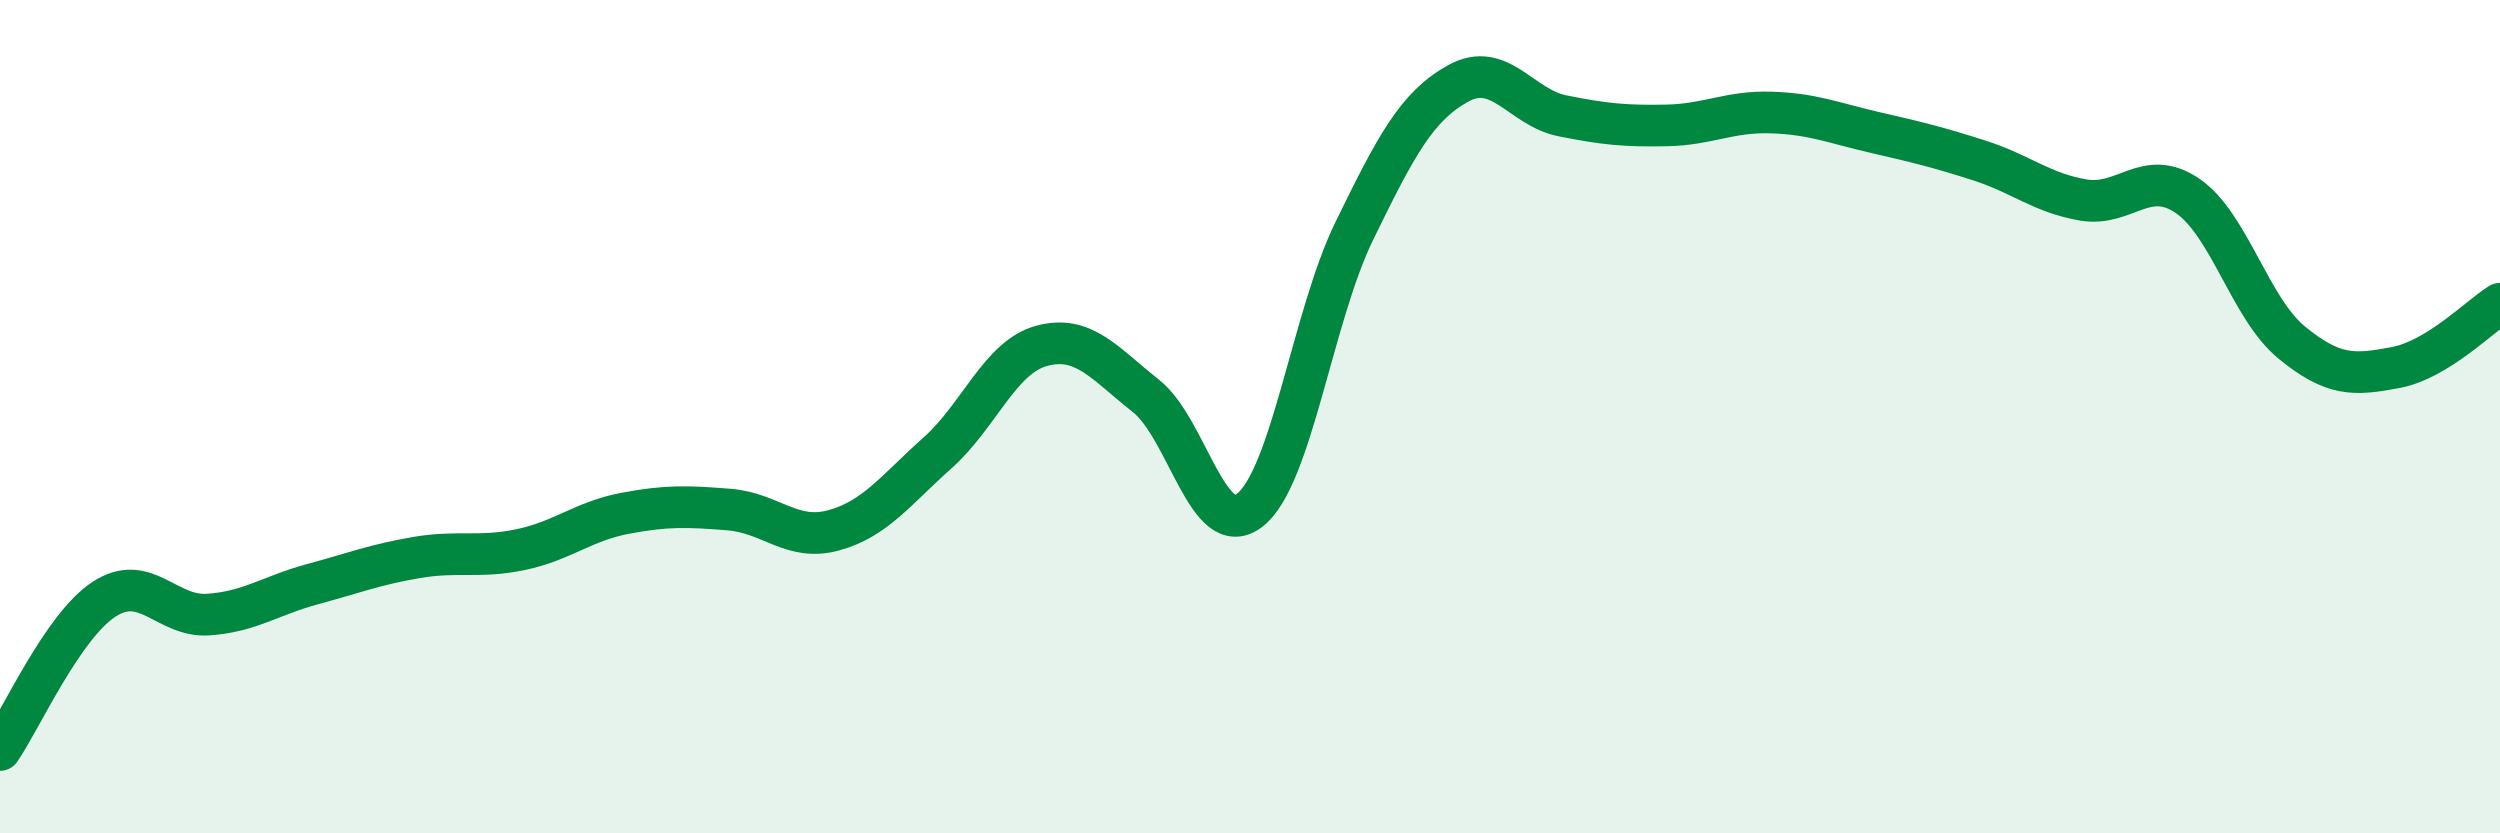 
    <svg width="60" height="20" viewBox="0 0 60 20" xmlns="http://www.w3.org/2000/svg">
      <path
        d="M 0,18 C 0.5,17.28 1.5,15.03 2.5,14.38 C 3.5,13.73 4,14.82 5,14.75 C 6,14.68 6.5,14.29 7.5,14.02 C 8.5,13.75 9,13.55 10,13.38 C 11,13.21 11.5,13.4 12.5,13.19 C 13.5,12.98 14,12.51 15,12.32 C 16,12.13 16.5,12.15 17.5,12.23 C 18.5,12.31 19,13 20,12.73 C 21,12.46 21.5,11.76 22.5,10.87 C 23.5,9.98 24,8.57 25,8.3 C 26,8.03 26.5,8.71 27.5,9.5 C 28.5,10.29 29,13.03 30,12.24 C 31,11.45 31.5,7.6 32.5,5.55 C 33.5,3.5 34,2.55 35,2 C 36,1.45 36.5,2.58 37.5,2.78 C 38.5,2.98 39,3.03 40,3.01 C 41,2.99 41.5,2.67 42.5,2.7 C 43.5,2.73 44,2.95 45,3.18 C 46,3.41 46.5,3.53 47.5,3.85 C 48.5,4.17 49,4.63 50,4.8 C 51,4.97 51.5,4.02 52.5,4.7 C 53.5,5.38 54,7.4 55,8.22 C 56,9.04 56.5,9.01 57.5,8.82 C 58.5,8.63 59.5,7.6 60,7.29L60 20L0 20Z"
        fill="#008740"
        opacity="0.1"
        stroke-linecap="round"
        stroke-linejoin="round"
      />
      <path
        d="M 0,18 C 0.5,17.28 1.5,15.03 2.5,14.38 C 3.5,13.73 4,14.82 5,14.75 C 6,14.68 6.5,14.29 7.5,14.02 C 8.5,13.75 9,13.55 10,13.38 C 11,13.21 11.5,13.4 12.5,13.19 C 13.5,12.98 14,12.51 15,12.32 C 16,12.13 16.5,12.15 17.5,12.23 C 18.5,12.31 19,13 20,12.73 C 21,12.46 21.5,11.76 22.5,10.87 C 23.5,9.98 24,8.57 25,8.3 C 26,8.03 26.5,8.71 27.5,9.5 C 28.5,10.29 29,13.03 30,12.24 C 31,11.45 31.5,7.6 32.5,5.55 C 33.5,3.5 34,2.55 35,2 C 36,1.45 36.5,2.58 37.5,2.78 C 38.5,2.98 39,3.03 40,3.01 C 41,2.99 41.5,2.67 42.5,2.7 C 43.5,2.73 44,2.95 45,3.18 C 46,3.41 46.5,3.53 47.5,3.85 C 48.5,4.17 49,4.63 50,4.8 C 51,4.97 51.5,4.02 52.5,4.7 C 53.5,5.38 54,7.4 55,8.22 C 56,9.04 56.5,9.01 57.5,8.82 C 58.5,8.63 59.5,7.6 60,7.29"
        stroke="#008740"
        stroke-width="1"
        fill="none"
        stroke-linecap="round"
        stroke-linejoin="round"
      />
    </svg>
  